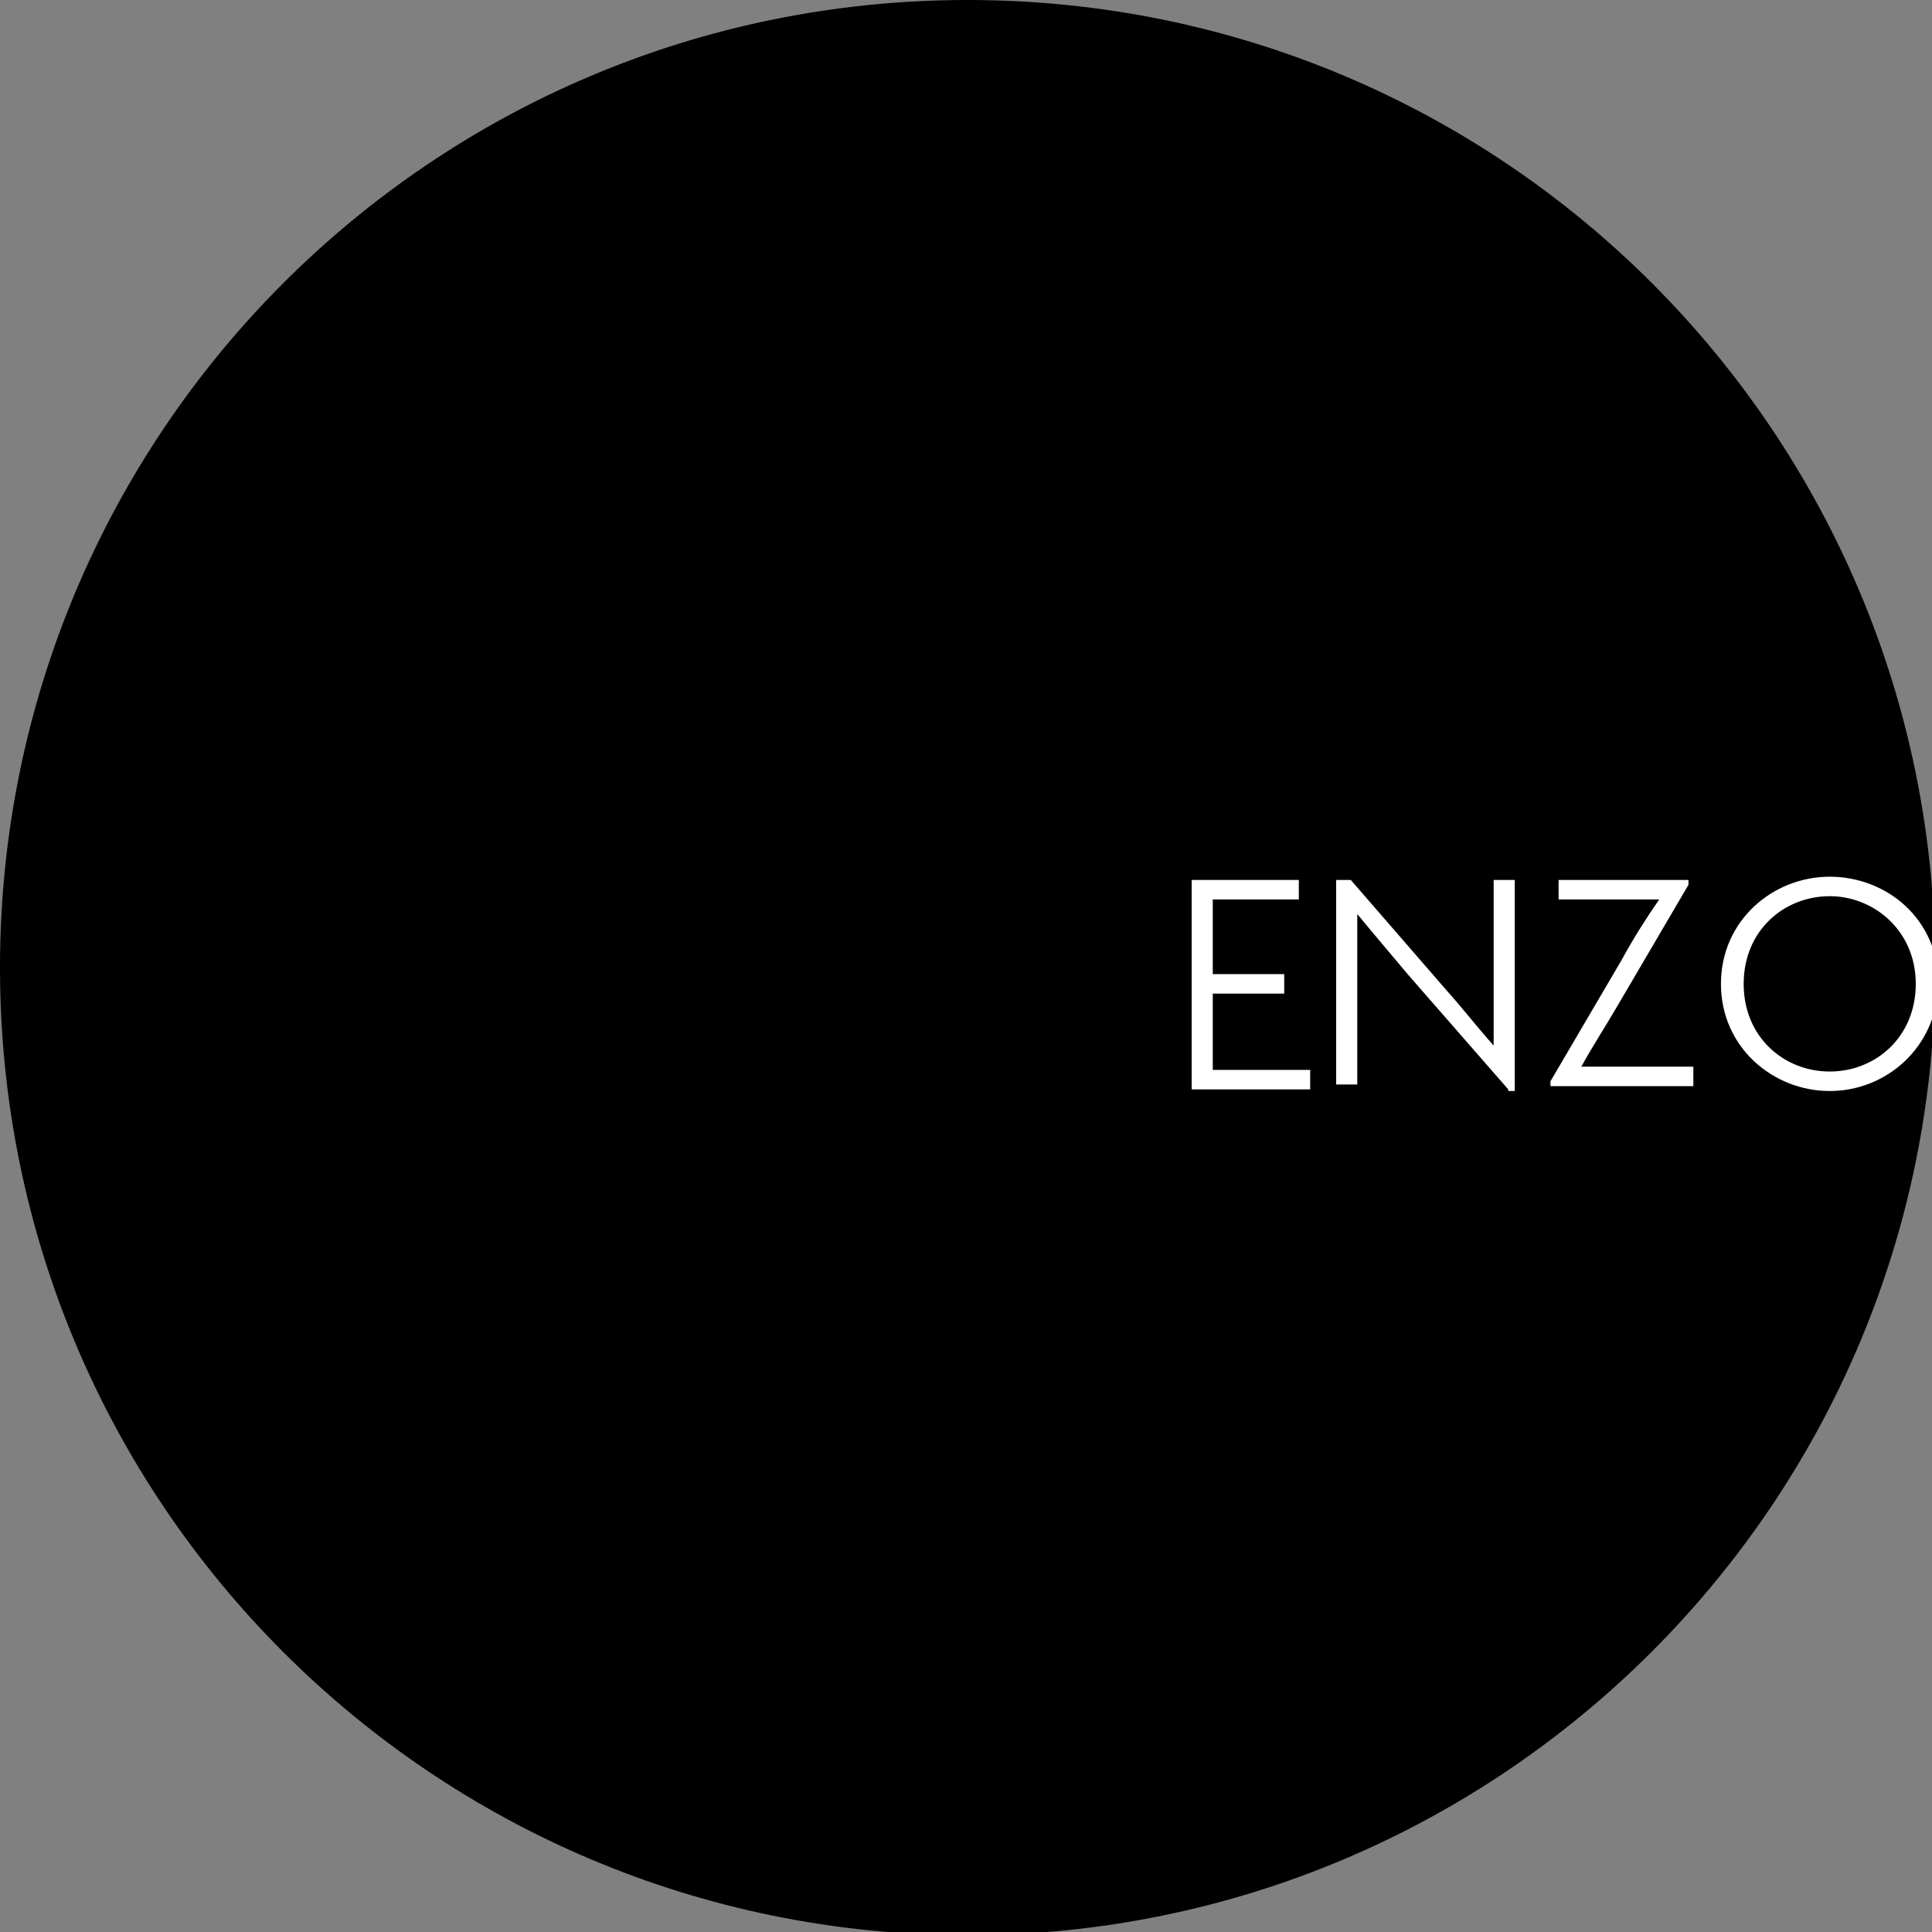 <?xml version="1.0" encoding="utf-8"?>
<!-- Generator: Adobe Illustrator 21.1.0, SVG Export Plug-In . SVG Version: 6.00 Build 0)  -->
<svg version="1.1" id="Laag_1" xmlns="http://www.w3.org/2000/svg" xmlns:xlink="http://www.w3.org/1999/xlink" x="0px" y="0px"
	 width="119px" height="119px" viewBox="0 0 119 119" style="enable-background:new 0 0 119 119;" xml:space="preserve">
<rect x="0" y="0" width="119" height="119" fill="#808080" stroke="none"/>
<style type="text/css">
	.st0{fill:#FFFFFF;}
</style>
<g>
	<path d="M59.6,119.2c32.9,0,59.6-26.7,59.6-59.6C119.2,26.7,92.6,0,59.6,0S0,26.7,0,59.6C0,92.6,26.7,119.2,59.6,119.2"/>
	<g>
		<path class="st0" d="M73.4,66.9V54.2H80v1.2h-5.3v4.6h4.4v1.2h-4.4v4.7h6v1.2H73.4z"/>
		<path class="st0" d="M92.9,67.1L86.7,60c-1-1.2-2.2-2.6-3.1-3.7l0,0c0,1.2,0,2.4,0,3.5v7h-1.3V54.2h0.9l5.9,6.8
			c0.9,1,2,2.4,2.9,3.4l0,0c0-1.1,0-2.3,0-3.4v-6.8h1.3v13H92.9z"/>
		<path class="st0" d="M95.5,66.9v-0.3l4.4-7.5c0.7-1.3,1.6-2.7,2.3-3.7l0,0H96v-1.2h8v0.3L99.6,62c-0.7,1.2-1.6,2.6-2.2,3.7l0,0
			h6.9v1.2H95.5z"/>
		<path class="st0" d="M112.7,67.2c-3.5,0-6.7-2.7-6.7-6.6c0-3.9,3.2-6.6,6.7-6.6s6.7,2.6,6.7,6.6C119.3,64.5,116.2,67.2,112.7,67.2
			z M112.7,55.2c-2.8,0-5.3,2.1-5.3,5.4s2.5,5.4,5.3,5.4c2.8,0,5.3-2.1,5.3-5.4S115.4,55.2,112.7,55.2z"/>
	</g>
</g>
</svg>
